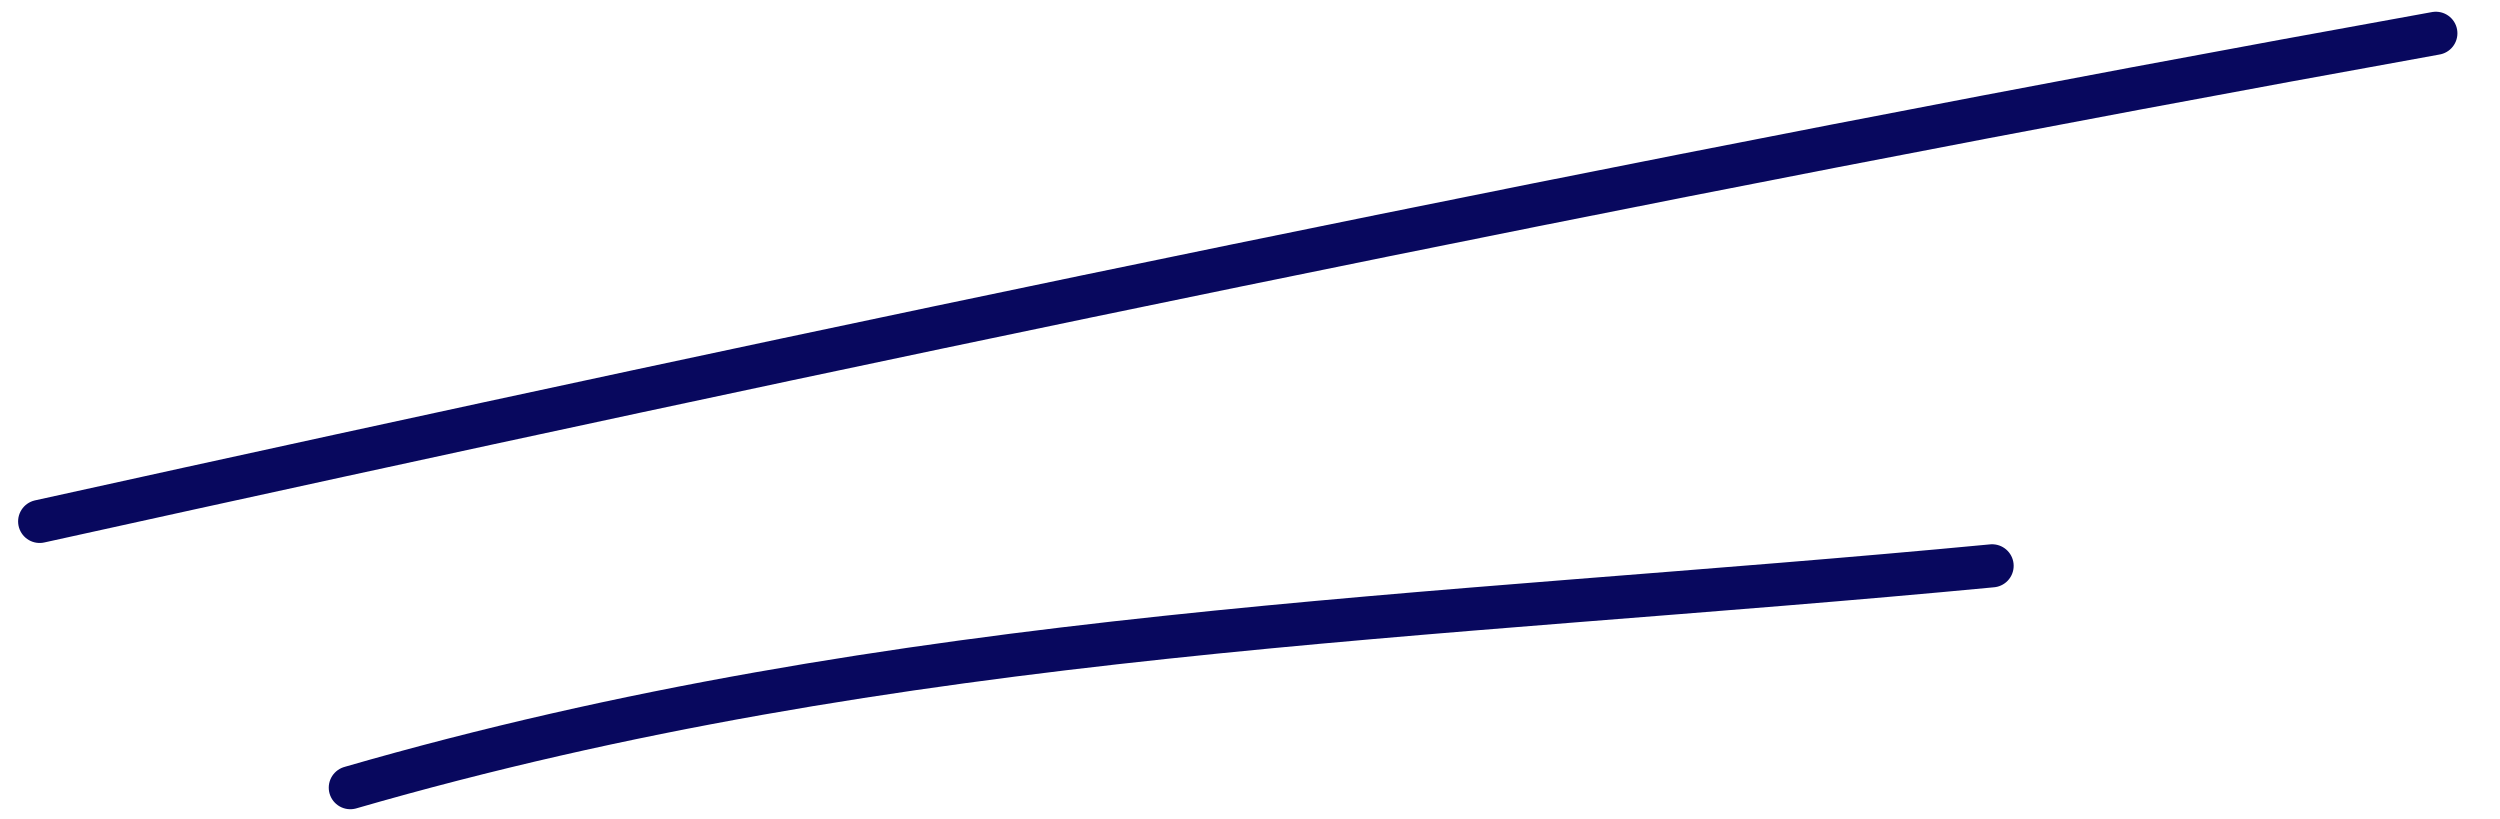 <?xml version="1.0" encoding="UTF-8"?> <svg xmlns="http://www.w3.org/2000/svg" width="58" height="19" viewBox="0 0 58 19" fill="none"><path d="M0.92 12.097C19.446 8.007 37.859 4.136 56.512 0.772" stroke="#08085E" stroke-linecap="round"></path><path d="M8.127 18.274C20.845 14.592 33.115 14.374 46.217 13.127" stroke="#08085E" stroke-linecap="round"></path></svg> 